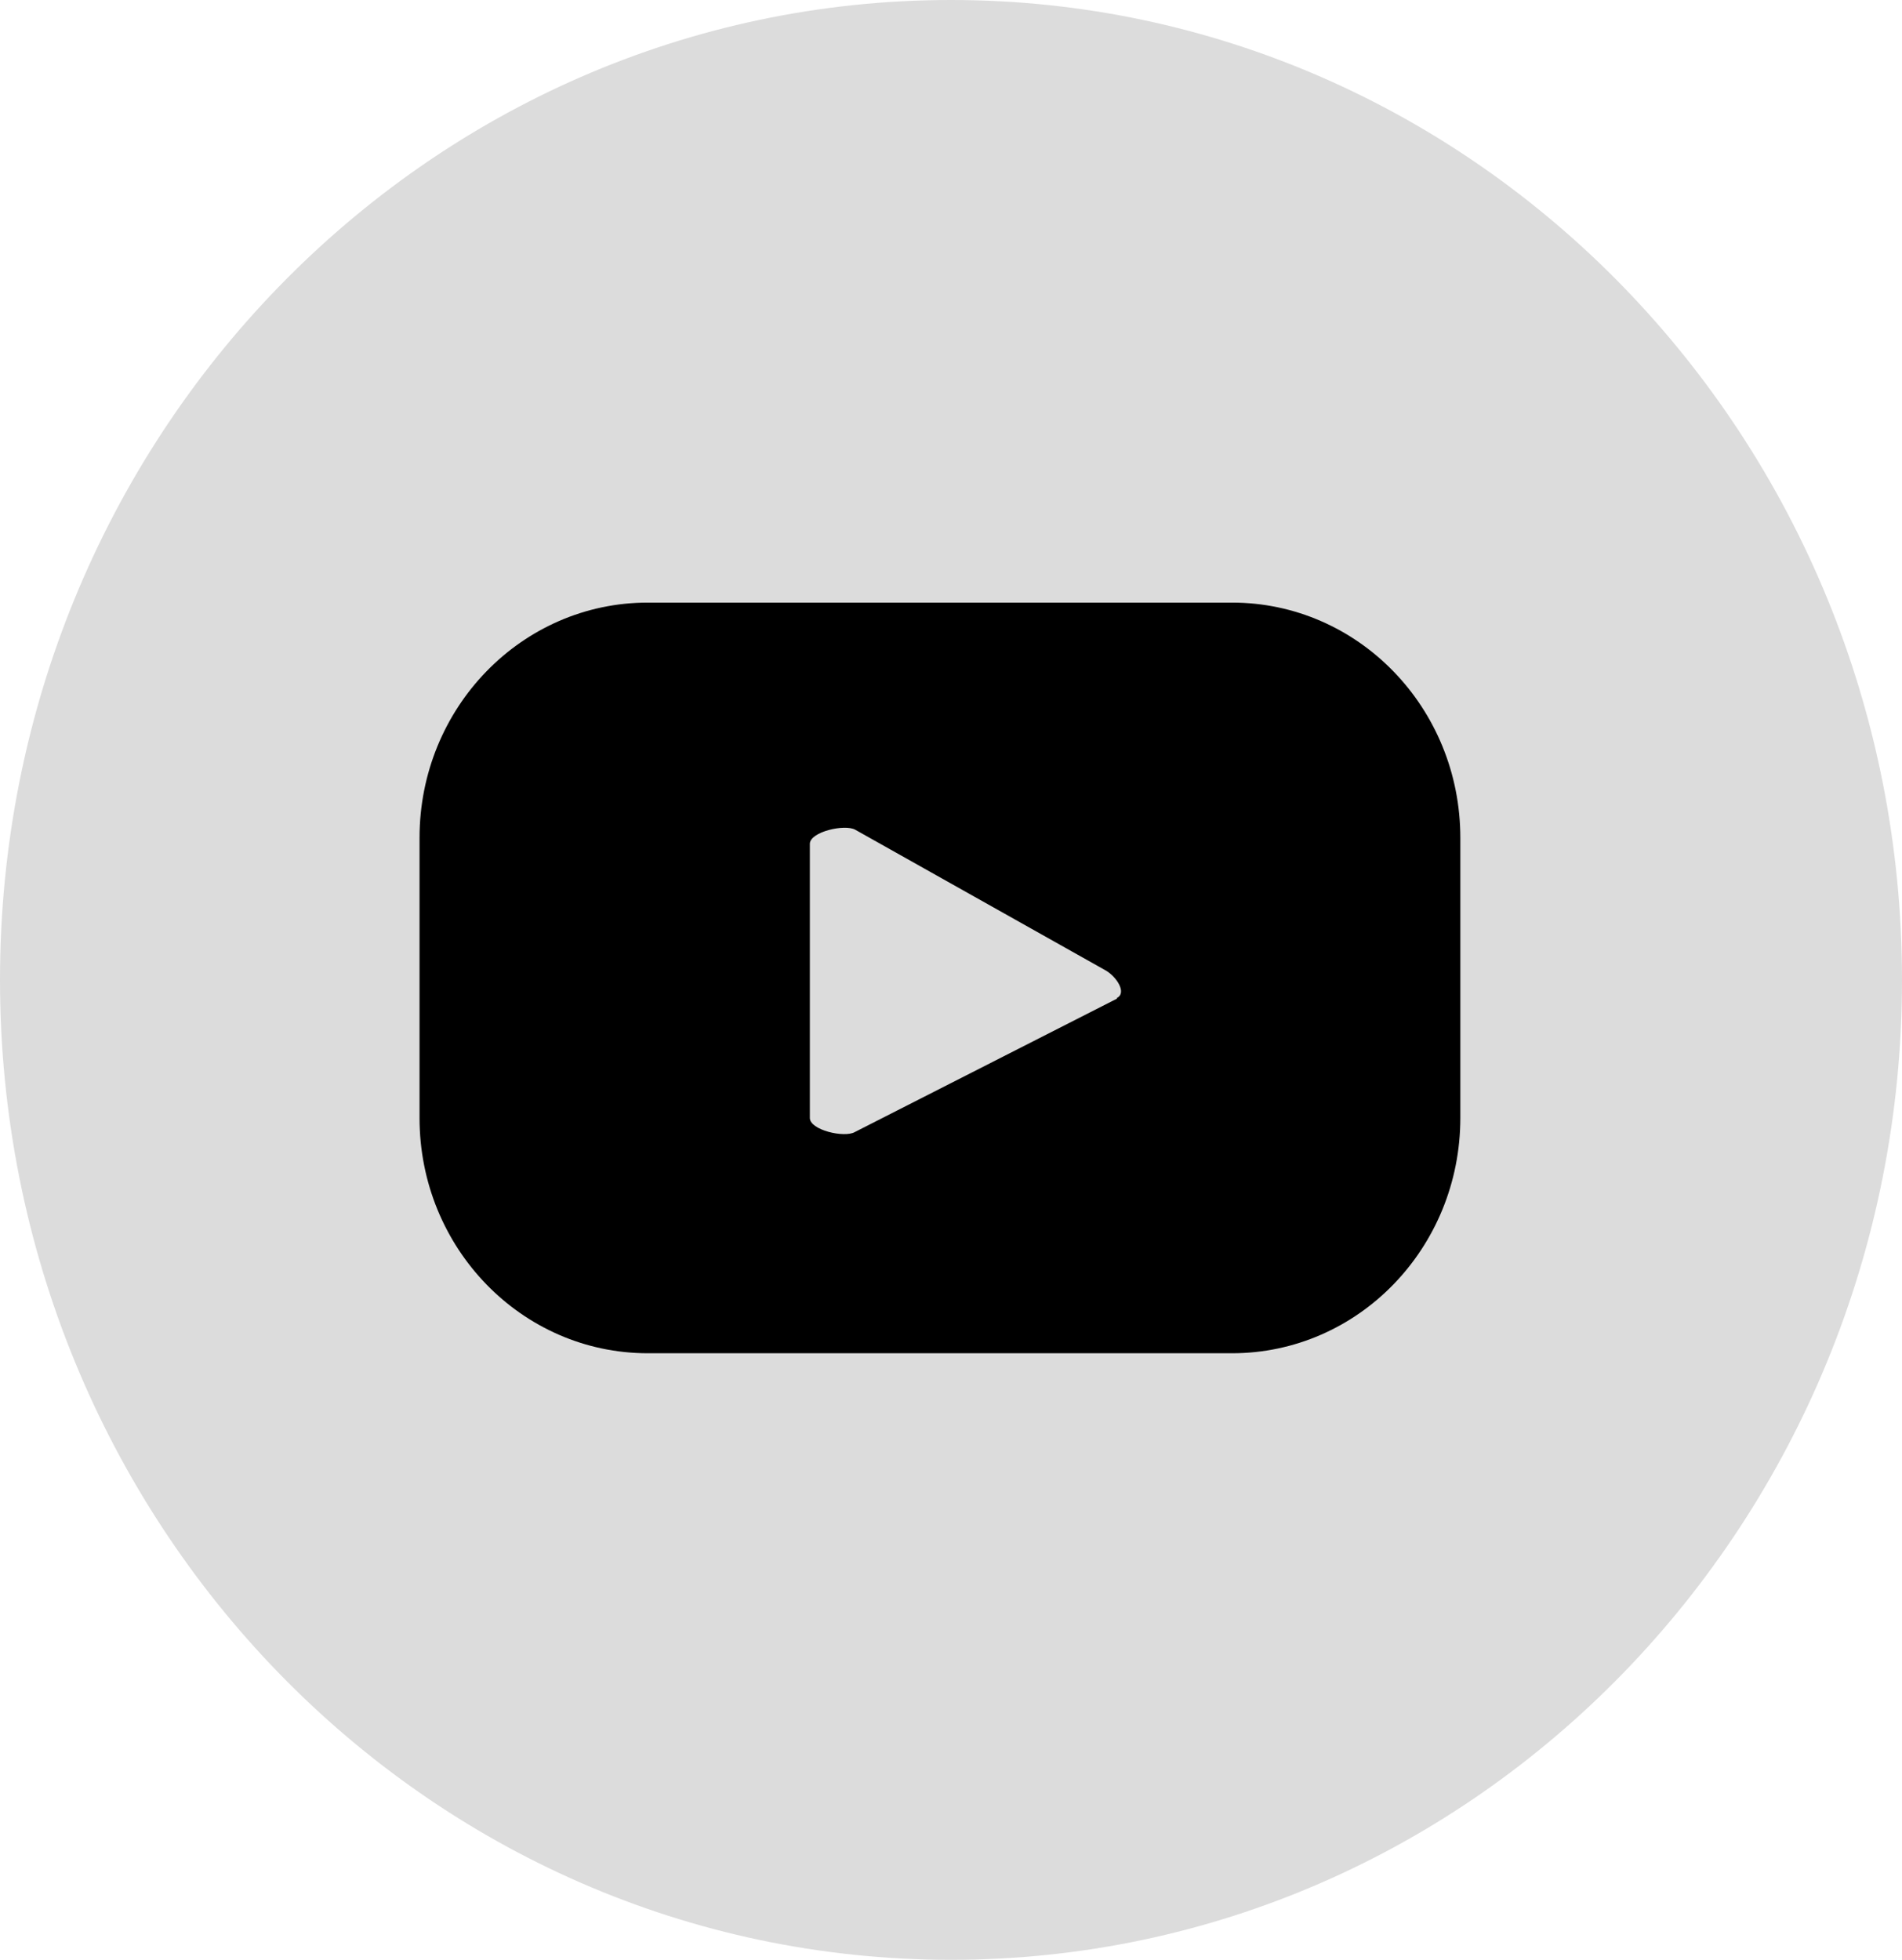 <svg width="33" height="34" viewBox="0 0 33 34" fill="none" xmlns="http://www.w3.org/2000/svg">
<g clip-path="url(#clip0_1_223)">
<path d="M16.5 34C25.613 34 33 26.389 33 17C33 7.611 25.613 0 16.5 0C7.387 0 0 7.611 0 17C0 26.389 7.387 34 16.5 34Z" fill="#DCDCDC"/>
<path d="M25.337 14.535C25.337 12.279 23.565 10.454 21.375 10.454H11.241C9.051 10.454 7.279 12.279 7.279 14.535V19.395C7.279 21.651 9.051 23.477 11.241 23.477H21.375C23.565 23.477 25.337 21.651 25.337 19.395V14.535ZM19.378 17.326L14.83 19.64C14.649 19.744 14.051 19.605 14.051 19.395V14.64C14.051 14.43 14.66 14.291 14.841 14.396L19.186 16.837C19.367 16.942 19.558 17.221 19.378 17.314V17.326Z" fill="black"/>
</g>
<defs>
<clipPath id="clip0_1_223">
<rect width="33" height="34" fill="white"/>
</clipPath>
</defs>
</svg>
